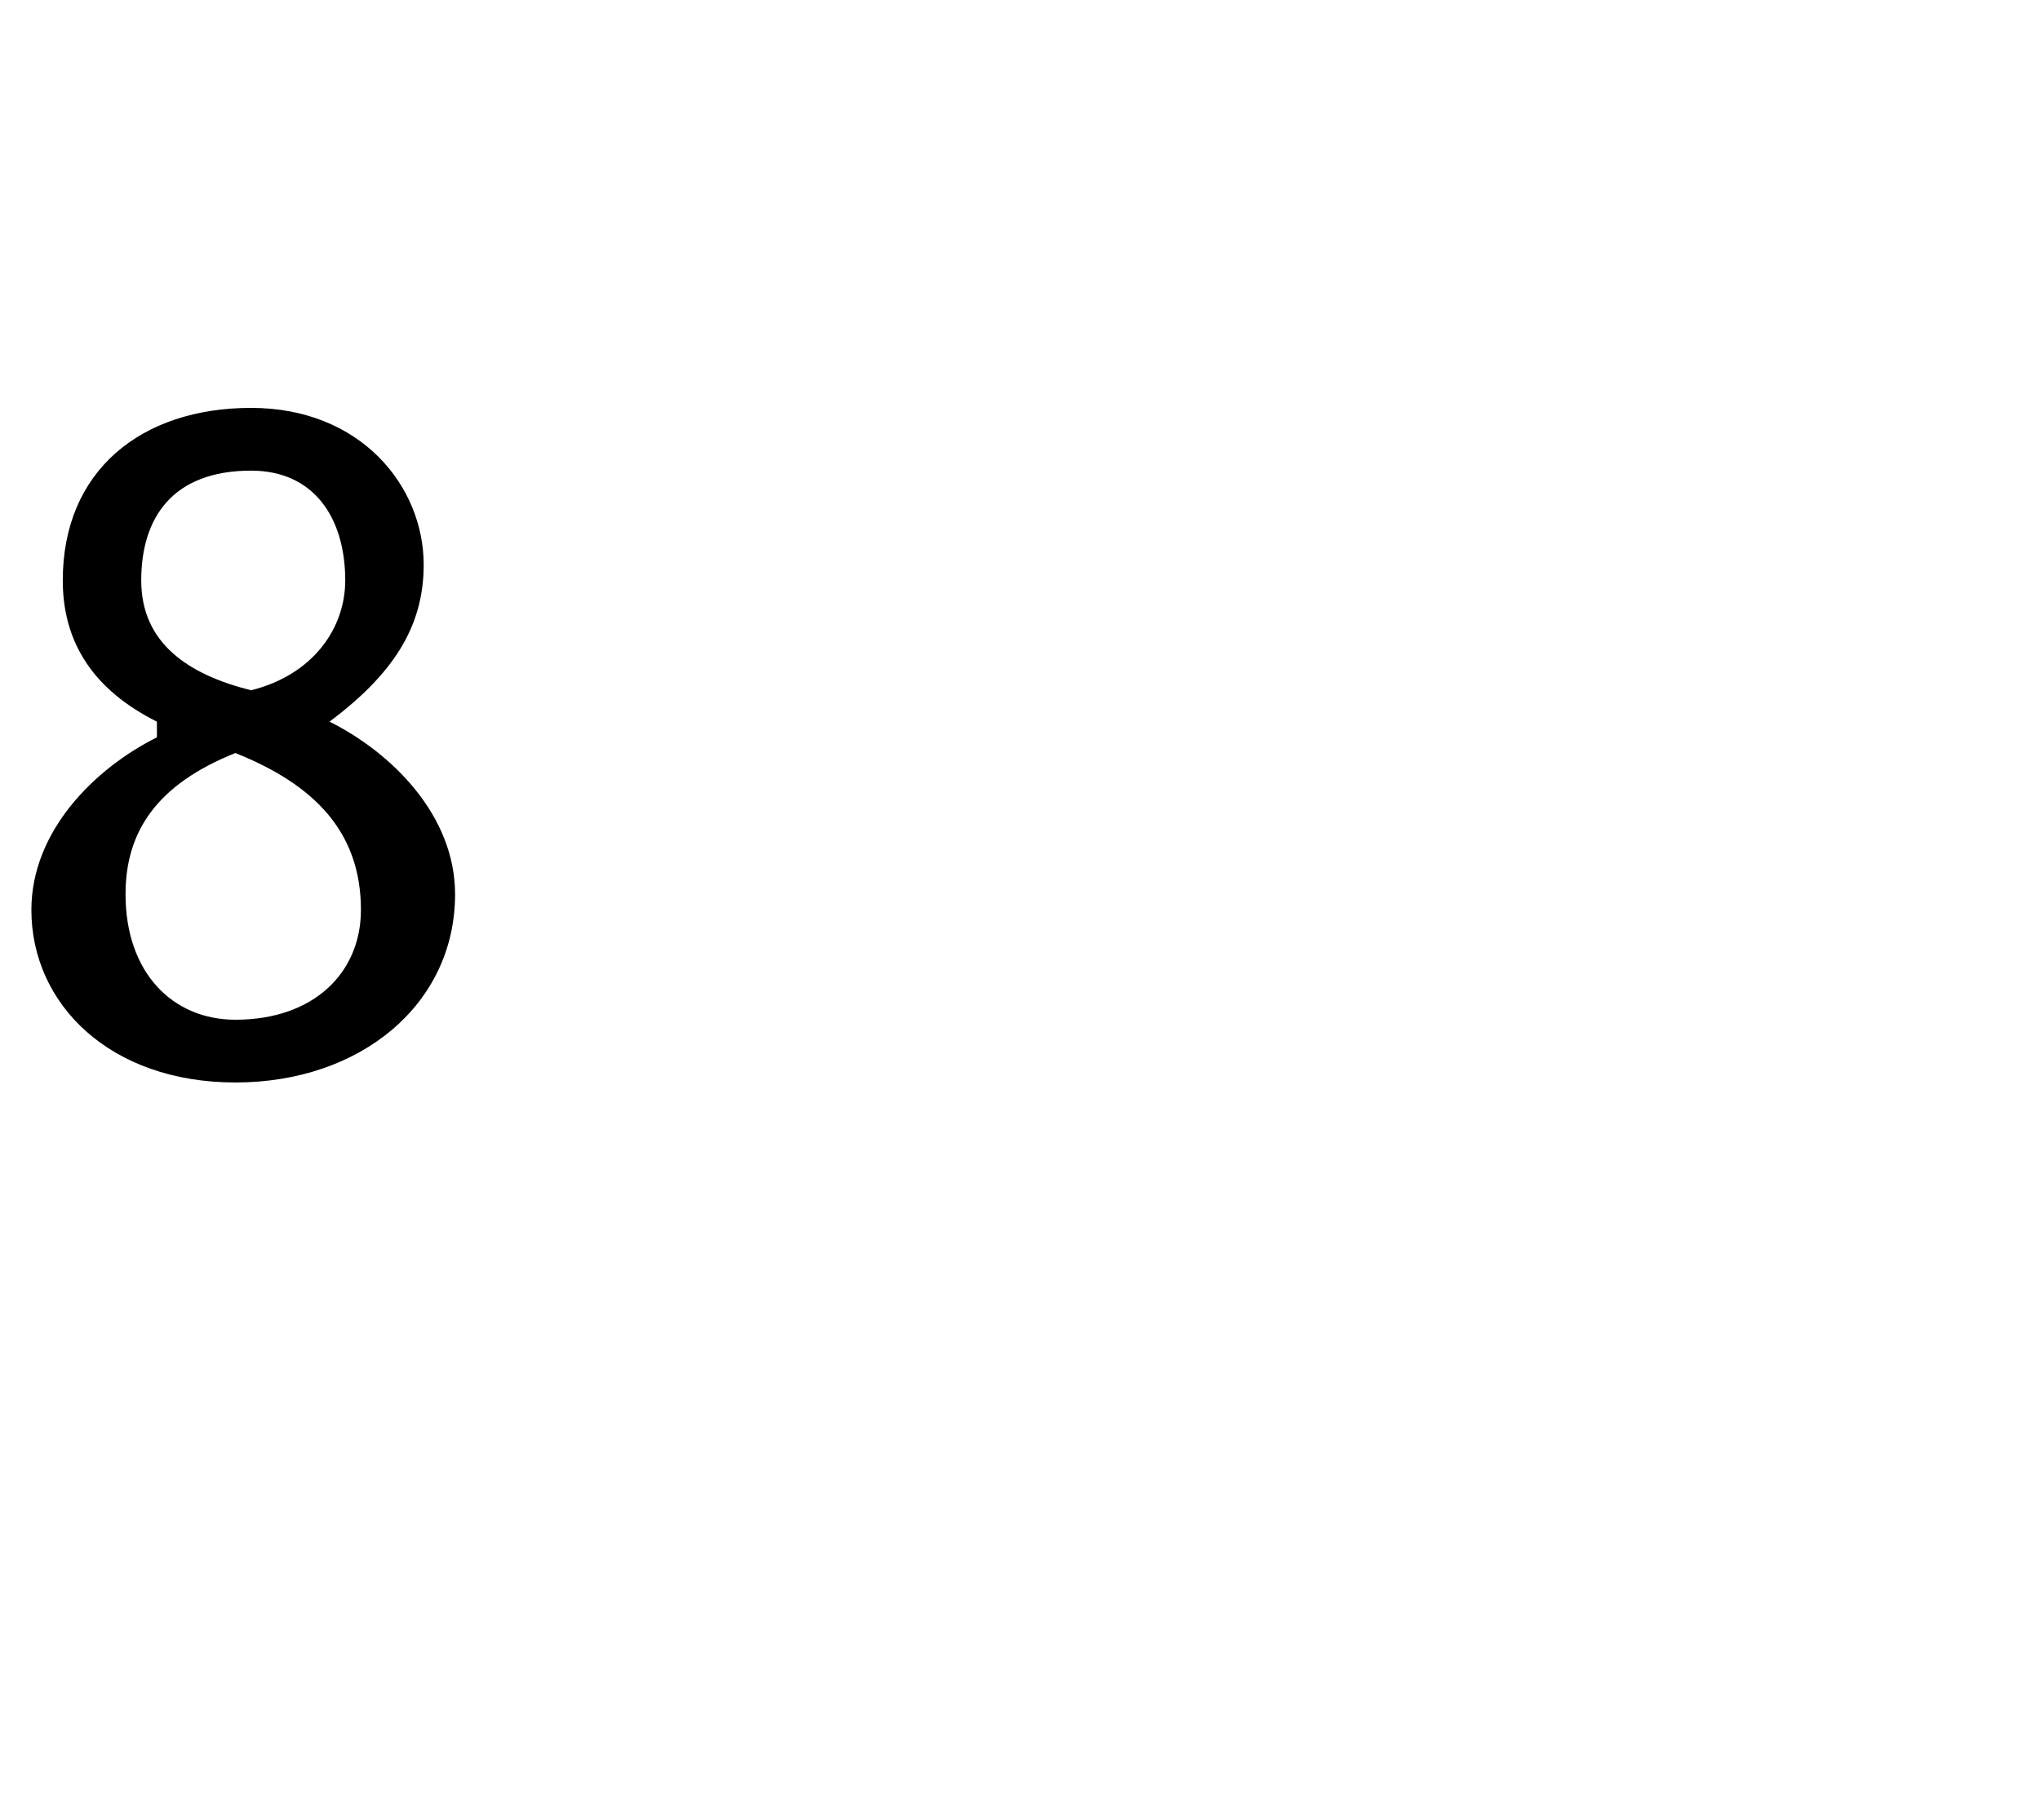 <?xml version="1.0" standalone="no"?><!DOCTYPE svg PUBLIC "-//W3C//DTD SVG 1.1//EN" "http://www.w3.org/Graphics/SVG/1.1/DTD/svg11.dtd"><svg xmlns="http://www.w3.org/2000/svg" version="1.1" width="13px" height="11.6px" viewBox="0 -2 13 11.6" style="top:-2px"><desc>8</desc><defs/><g id="Polygon86720"><path d="m1 2.6c-.4-.2-.6-.5-.6-.9C.4 1 .9.6 1.6.6c.7 0 1.1.5 1.1 1c0 .4-.2.7-.6 1c.4.2.8.6.8 1.1c0 .7-.6 1.2-1.4 1.2C.7 4.9.2 4.4.2 3.8c0-.5.4-.9.8-1.1v-.1zm1.3 1.2c0-.5-.3-.8-.8-1c-.5.2-.7.5-.7.9c0 .5.3.8.7.8c.5 0 .8-.3.8-.7zM.9 1.7c0 .4.3.6.7.7c.4-.1.6-.4.6-.7c0-.4-.2-.7-.6-.7c-.5 0-.7.3-.7.7z" stroke="none" fill="#000"/></g></svg>